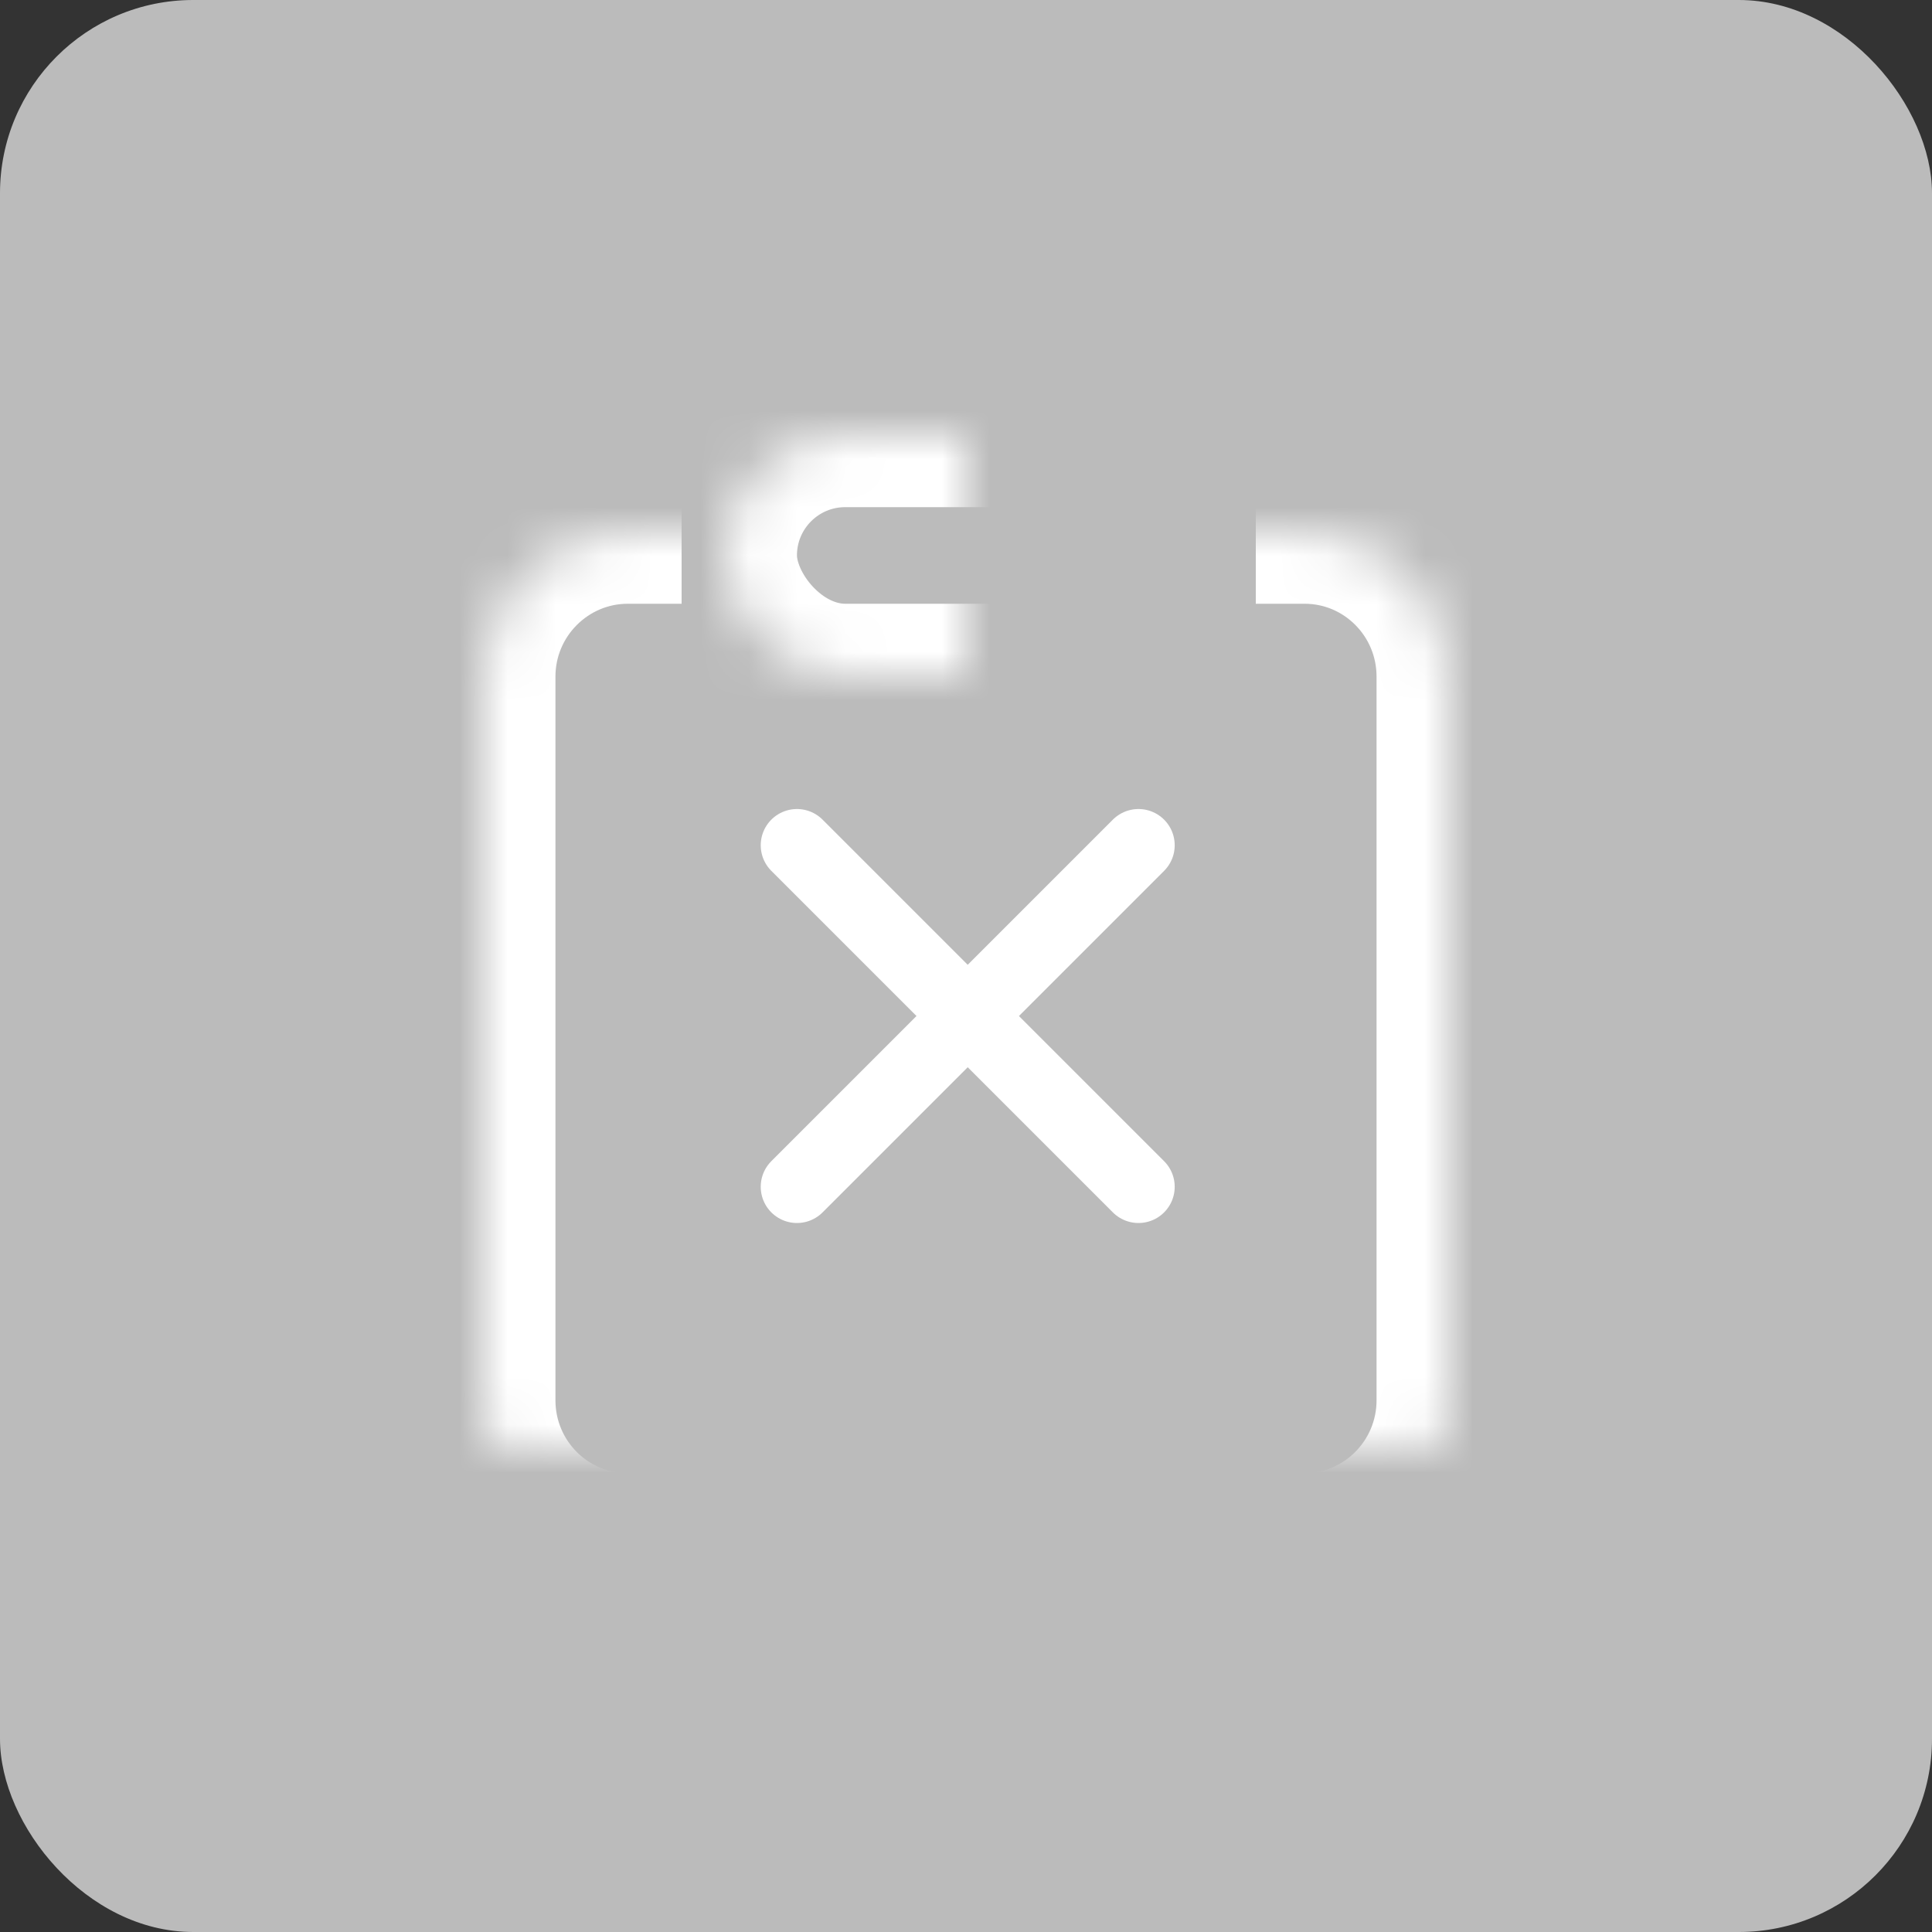 <?xml version="1.0" encoding="UTF-8"?>
<svg width="40px" height="40px" viewBox="0 0 40 40" version="1.1" xmlns="http://www.w3.org/2000/svg" xmlns:xlink="http://www.w3.org/1999/xlink">
    <rect x="0" y="0" width="40" height="40" fill="#333333" stroke="none"/>
    <!-- Generator: sketchtool 42 (36781) - http://www.bohemiancoding.com/sketch -->
    <title>交易失败</title>
    <desc>Created with sketchtool.</desc>
    <defs>
        <path d="M16,2 L17.009,2 C18.661,2 20,3.346 20,5.009 L20,19.991 C20,21.653 18.657,23 17.006,23 L2.994,23 C1.341,23 0,21.654 0,19.991 L0,5.009 C0,3.347 1.346,2 2.999,2 L4.112,2" id="path-1"></path>
        <mask id="mask-2" maskContentUnits="userSpaceOnUse" maskUnits="objectBoundingBox" x="0" y="0" width="20" height="21" fill="white">
            <use xlink:href="#path-1"></use>
        </mask>
        <rect id="path-3" x="5" y="0" width="10" height="5" rx="2.5"></rect>
        <mask id="mask-4" maskContentUnits="userSpaceOnUse" maskUnits="objectBoundingBox" x="0" y="0" width="10" height="5" fill="white">
            <use xlink:href="#path-3"></use>
        </mask>
    </defs>
    <g id="Page-1" stroke="none" stroke-width="1" fill="none" fill-rule="evenodd">
        <g id="交易失败">
            <rect id="Rectangle-1330" fill="#BBBBBB" x="0" y="0" width="40" height="40" rx="4"></rect>
            <g id="Group-13" transform="translate(10, 9)" stroke="#FFFFFF">
                <use id="Rectangle" mask="url(#mask-2)" stroke-width="3" xlink:href="#path-1"></use>
                <path d="M6.5,8.5 L13.571,15.571" id="Line" stroke-width="1.5" stroke-linecap="round"></path>
                <path d="M13.571,8.5 L6.5,15.571" id="Line" stroke-width="1.5" stroke-linecap="round"></path>
                <use id="Rectangle-2" mask="url(#mask-4)" stroke-width="3" xlink:href="#path-3"></use>
            </g>
        </g>
    </g>
</svg>